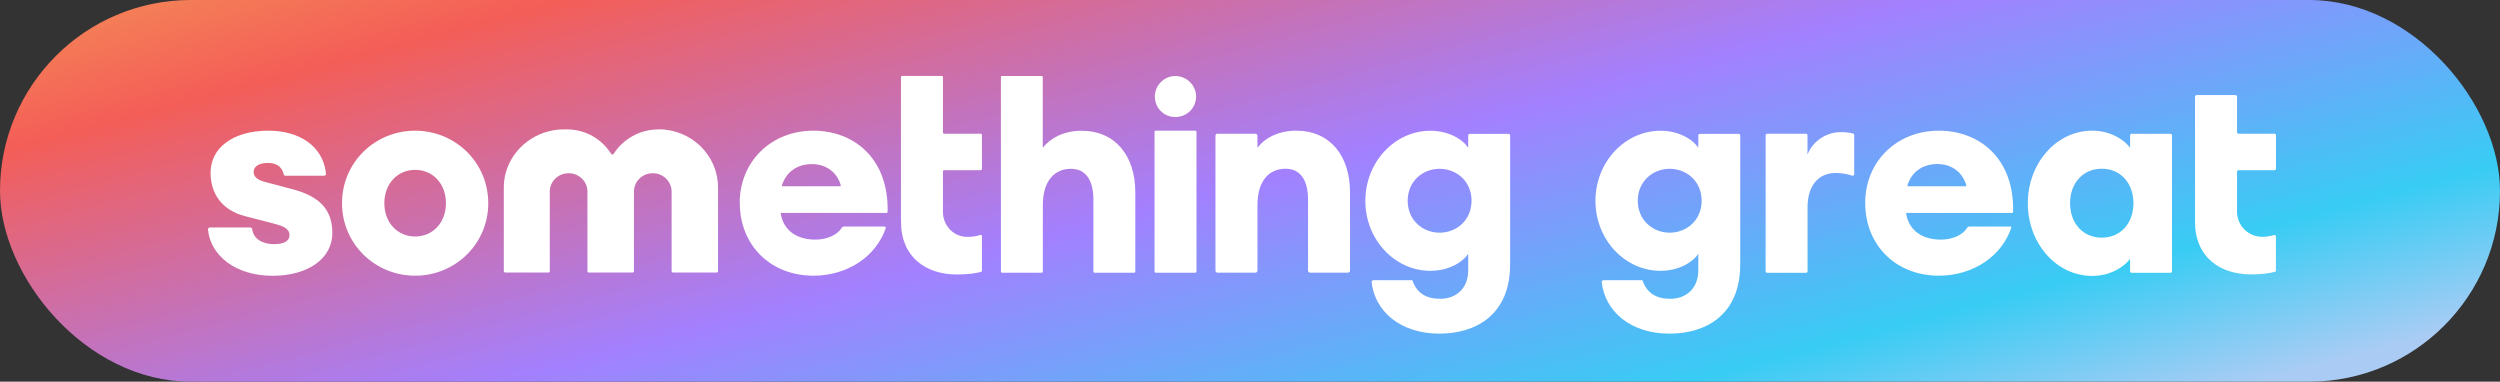 <?xml version="1.0" encoding="UTF-8"?><svg id="Layer_2" xmlns="http://www.w3.org/2000/svg" xmlns:xlink="http://www.w3.org/1999/xlink" viewBox="0 0 327.9 50.06"><rect x="0" y="0" width="327.9" height="50.06" fill="#333333" stroke="none"/><defs><style>.cls-1{fill:url(#linear-gradient);}.cls-1,.cls-2{stroke-width:0px;}.cls-2{fill:#fff;}</style><linearGradient id="linear-gradient" x1="179.74" y1="83.94" x2="148.17" y2="-33.88" gradientUnits="userSpaceOnUse"><stop offset=".02" stop-color="#aaccf4"/><stop offset=".18" stop-color="#38ccf4"/><stop offset=".51" stop-color="#a380ff"/><stop offset=".89" stop-color="#f45e57"/><stop offset="1" stop-color="#f47e57"/></linearGradient></defs><g id="Layer_1-2"><rect class="cls-1" x="0" y="0" width="327.9" height="50.06" rx="25.03" ry="25.03"/><path class="cls-2" d="M27.52,29.83h5.31c.12,0,.22.1.24.22.18,1.31,1.37,1.97,2.86,1.97s2.04-.51,2.04-1.17c0-.8-.66-1.17-2.08-1.53l-3.68-.95c-3.17-.8-4.59-3.03-4.59-5.72,0-3.17,2.81-5.51,7.62-5.51,3.91,0,7.13,1.94,7.52,5.63.02.15-.1.28-.25.28h-5.07c-.11,0-.21-.09-.23-.2-.28-1.18-1.18-1.48-2.08-1.48-1.13,0-1.86.44-1.86,1.17,0,.95,1.02,1.2,1.86,1.42l3.32.88c3.68.98,5.14,2.84,5.14,5.72,0,3.39-3.24,5.61-7.84,5.61-4.83,0-8.14-2.63-8.47-6.07-.01-.14.11-.27.25-.27Z"/><path class="cls-2" d="M44.86,26.65c0-5.36,4.33-9.51,9.59-9.51s9.59,4.16,9.59,9.51-4.34,9.51-9.59,9.51-9.59-4.16-9.59-9.51ZM58.49,26.65c0-2.59-1.75-4.37-4.04-4.37s-4.04,1.79-4.04,4.37,1.75,4.37,4.04,4.37,4.04-1.79,4.04-4.37Z"/><path class="cls-2" d="M97.02,26.62c0-5.47,4.16-9.48,9.66-9.48,5.21,0,9.88,3.52,9.74,10.63,0,.09-.07.16-.16.16h-13.87c.25,1.86,1.64,3.5,4.59,3.5,1.49,0,2.85-.63,3.39-1.51.08-.12.2-.21.34-.21h5.3c.11,0,.19.11.16.21-1.24,3.68-4.97,6.24-9.48,6.24-5.65,0-9.66-4.01-9.66-9.55ZM102.65,24.43h7.53c.06,0,.11-.07.1-.13-.62-2.08-2.36-2.78-3.75-2.78-2.13,0-3.46,1.17-3.97,2.78-.02.06.03.13.1.13Z"/><path class="cls-2" d="M118.17,29.09V10.11c0-.08.07-.15.15-.15h5.21c.08,0,.15.07.15.15v7.28c0,.08.07.15.15.15h4.81c.08,0,.15.07.15.15v4.48c0,.08-.07.15-.15.15h-4.81c-.08,0-.15.07-.15.15v5.36c0,1.78,1.44,3.27,3.22,3.24.68,0,1.2-.1,1.69-.26.1-.03.2.04.2.14v4.56c0,.07-.04.13-.11.15-.79.2-1.78.34-3.17.34-4.05,0-7.33-2.26-7.33-6.89Z"/><path class="cls-2" d="M131.42,9.97h5.2c.08,0,.15.07.15.15v9.16s.05.06.08.03c.9-1.19,2.69-2.16,4.99-2.16,4.48,0,7.07,3.32,7.07,8.09v10.38c0,.08-.07.15-.15.15h-5.2c-.08,0-.15-.07-.15-.15v-9.44c0-2.52-.98-4.04-2.95-4.04-2.08,0-3.68,1.49-3.68,4.77v8.71c0,.08-.07.15-.15.15h-5.2c-.08,0-.15-.07-.15-.15V10.11c0-.08.07-.15.15-.15Z"/><rect class="cls-2" x="151.43" y="17.14" width="5.5" height="18.63" rx=".15" ry=".15"/><path class="cls-2" d="M159.69,17.54h4.97c.15,0,.27.12.27.27v1.59c.88-1.24,2.7-2.26,5.07-2.26,4.48,0,7.07,3.32,7.07,8.09v10.26c0,.15-.12.27-.27.27h-4.97c-.15,0-.27-.12-.27-.27v-9.32c0-2.52-.99-4.04-2.95-4.04-2.08,0-3.68,1.49-3.68,4.77v8.59c0,.15-.12.27-.27.27h-4.97c-.15,0-.27-.12-.27-.27v-17.69c0-.15.12-.27.27-.27Z"/><path class="cls-2" d="M180.11,36.75h5.13c.59,1.72,1.82,2.44,3.68,2.44s3.65-1.17,3.65-3.75v-2.15c-.84,1.24-2.73,2.23-4.96,2.23-4.67,0-8.53-4.08-8.53-9.18s3.87-9.19,8.53-9.19c2.22,0,4.12.98,4.96,2.23v-1.62c0-.11.09-.2.2-.2h5.1c.11,0,.2.09.2.2v16.89c0,6.74-4.59,9.11-9.29,9.11-5.12,0-8.47-2.95-8.88-6.77-.01-.12.08-.22.2-.22ZM193.01,26.33c0-2.55-1.97-4.19-4.19-4.19s-4.19,1.64-4.19,4.19,1.97,4.19,4.19,4.19,4.19-1.64,4.19-4.19Z"/><path class="cls-2" d="M210.29,36.75h5.13c.59,1.72,1.82,2.44,3.68,2.44s3.65-1.17,3.65-3.75v-2.15c-.84,1.24-2.73,2.23-4.96,2.23-4.67,0-8.53-4.08-8.53-9.18s3.87-9.19,8.53-9.19c2.22,0,4.12.98,4.96,2.23v-1.62c0-.11.09-.2.2-.2h5.1c.11,0,.2.09.2.2v16.89c0,6.74-4.59,9.11-9.29,9.11-5.12,0-8.47-2.95-8.88-6.77-.01-.12.08-.22.2-.22ZM223.19,26.33c0-2.55-1.97-4.19-4.19-4.19s-4.19,1.64-4.19,4.19,1.97,4.19,4.19,4.19,4.19-1.64,4.19-4.19Z"/><path class="cls-2" d="M231.77,17.54h5.1c.11,0,.2.09.2.2v2.54c.59-1.6,2.33-2.95,4.34-2.95.5,0,1.04.03,1.63.18.09.02.16.11.16.2v5.15c0,.13-.13.22-.26.18-.73-.23-1.4-.35-2.18-.35-2.37,0-3.68,1.82-3.68,4.45v8.44c0,.11-.09.2-.2.2h-5.1c-.11,0-.2-.09-.2-.2v-17.83c0-.11.09-.2.2-.2Z"/><path class="cls-2" d="M244.64,26.62c0-5.47,4.16-9.48,9.66-9.48,5.22,0,9.89,3.52,9.74,10.64,0,.08-.07.15-.15.15h-13.89c.25,1.86,1.64,3.5,4.59,3.5,1.5,0,2.86-.63,3.4-1.52.07-.12.19-.2.33-.2h5.4c.06,0,.11.06.09.12-1.21,3.72-4.97,6.33-9.51,6.33-5.65,0-9.66-4.01-9.66-9.55ZM250.27,24.43h7.54c.06,0,.11-.07.09-.13-.62-2.09-2.36-2.79-3.75-2.79-2.14,0-3.47,1.18-3.97,2.79-.02.06.03.12.09.12Z"/><path class="cls-2" d="M265.97,26.65c0-5.17,3.68-9.51,8.45-9.51,2.44,0,4.23,1.24,4.96,2.23v-1.62c0-.11.09-.2.2-.2h5.1c.11,0,.2.09.2.2v17.83c0,.11-.09.2-.2.2h-5.1c-.11,0-.2-.09-.2-.2v-1.62c-.73.98-2.52,2.23-4.96,2.23-4.77,0-8.45-4.34-8.45-9.51ZM279.82,26.65c0-2.62-1.68-4.52-4.15-4.52s-4.16,1.89-4.16,4.52,1.68,4.52,4.16,4.52,4.15-1.89,4.15-4.52Z"/><path class="cls-2" d="M287.9,29.09V12.67c0-.11.09-.2.2-.2h5.11c.11,0,.2.09.2.2v4.67c0,.11.09.2.2.2h4.71c.11,0,.2.09.2.2v4.38c0,.11-.09.2-.2.2h-4.71c-.11,0-.2.09-.2.2v5.25c0,1.87,1.57,3.37,3.44,3.29.55-.02.99-.1,1.4-.23.13-.04.26.05.26.19v4.45c0,.09-.06.17-.15.19-.78.2-1.76.33-3.13.33-4.05,0-7.33-2.26-7.33-6.89Z"/><path class="cls-2" d="M86.39,16.97c-2.49,0-4.67,1.28-5.9,3.2-.08.13-.25.13-.33,0-1.23-1.92-3.33-3.2-5.82-3.2h-.38c-3.65,0-6.77,2.45-7.64,5.75-.16.6-.24,1.23-.24,1.87v10.96c0,.11.09.2.2.2h5.63c.11,0,.2-.09.2-.2v-10.42c0-1.33,1.1-2.41,2.47-2.41s2.47,1.08,2.47,2.41v10.42c0,.11.09.2.2.2h5.7c.11,0,.2-.09.2-.2v-10.42c0-1.33,1.1-2.41,2.47-2.41h0c1.36,0,2.47,1.08,2.47,2.41v10.42c0,.11.09.2.2.2h5.69c.11,0,.2-.09.2-.2v-10.96c0-4.21-3.49-7.63-7.8-7.63Z"/><path class="cls-2" d="M151.47,12.66c0-1.49,1.23-2.69,2.69-2.69s2.72,1.2,2.72,2.69-1.2,2.69-2.72,2.69-2.69-1.2-2.69-2.69Z"/></g></svg>